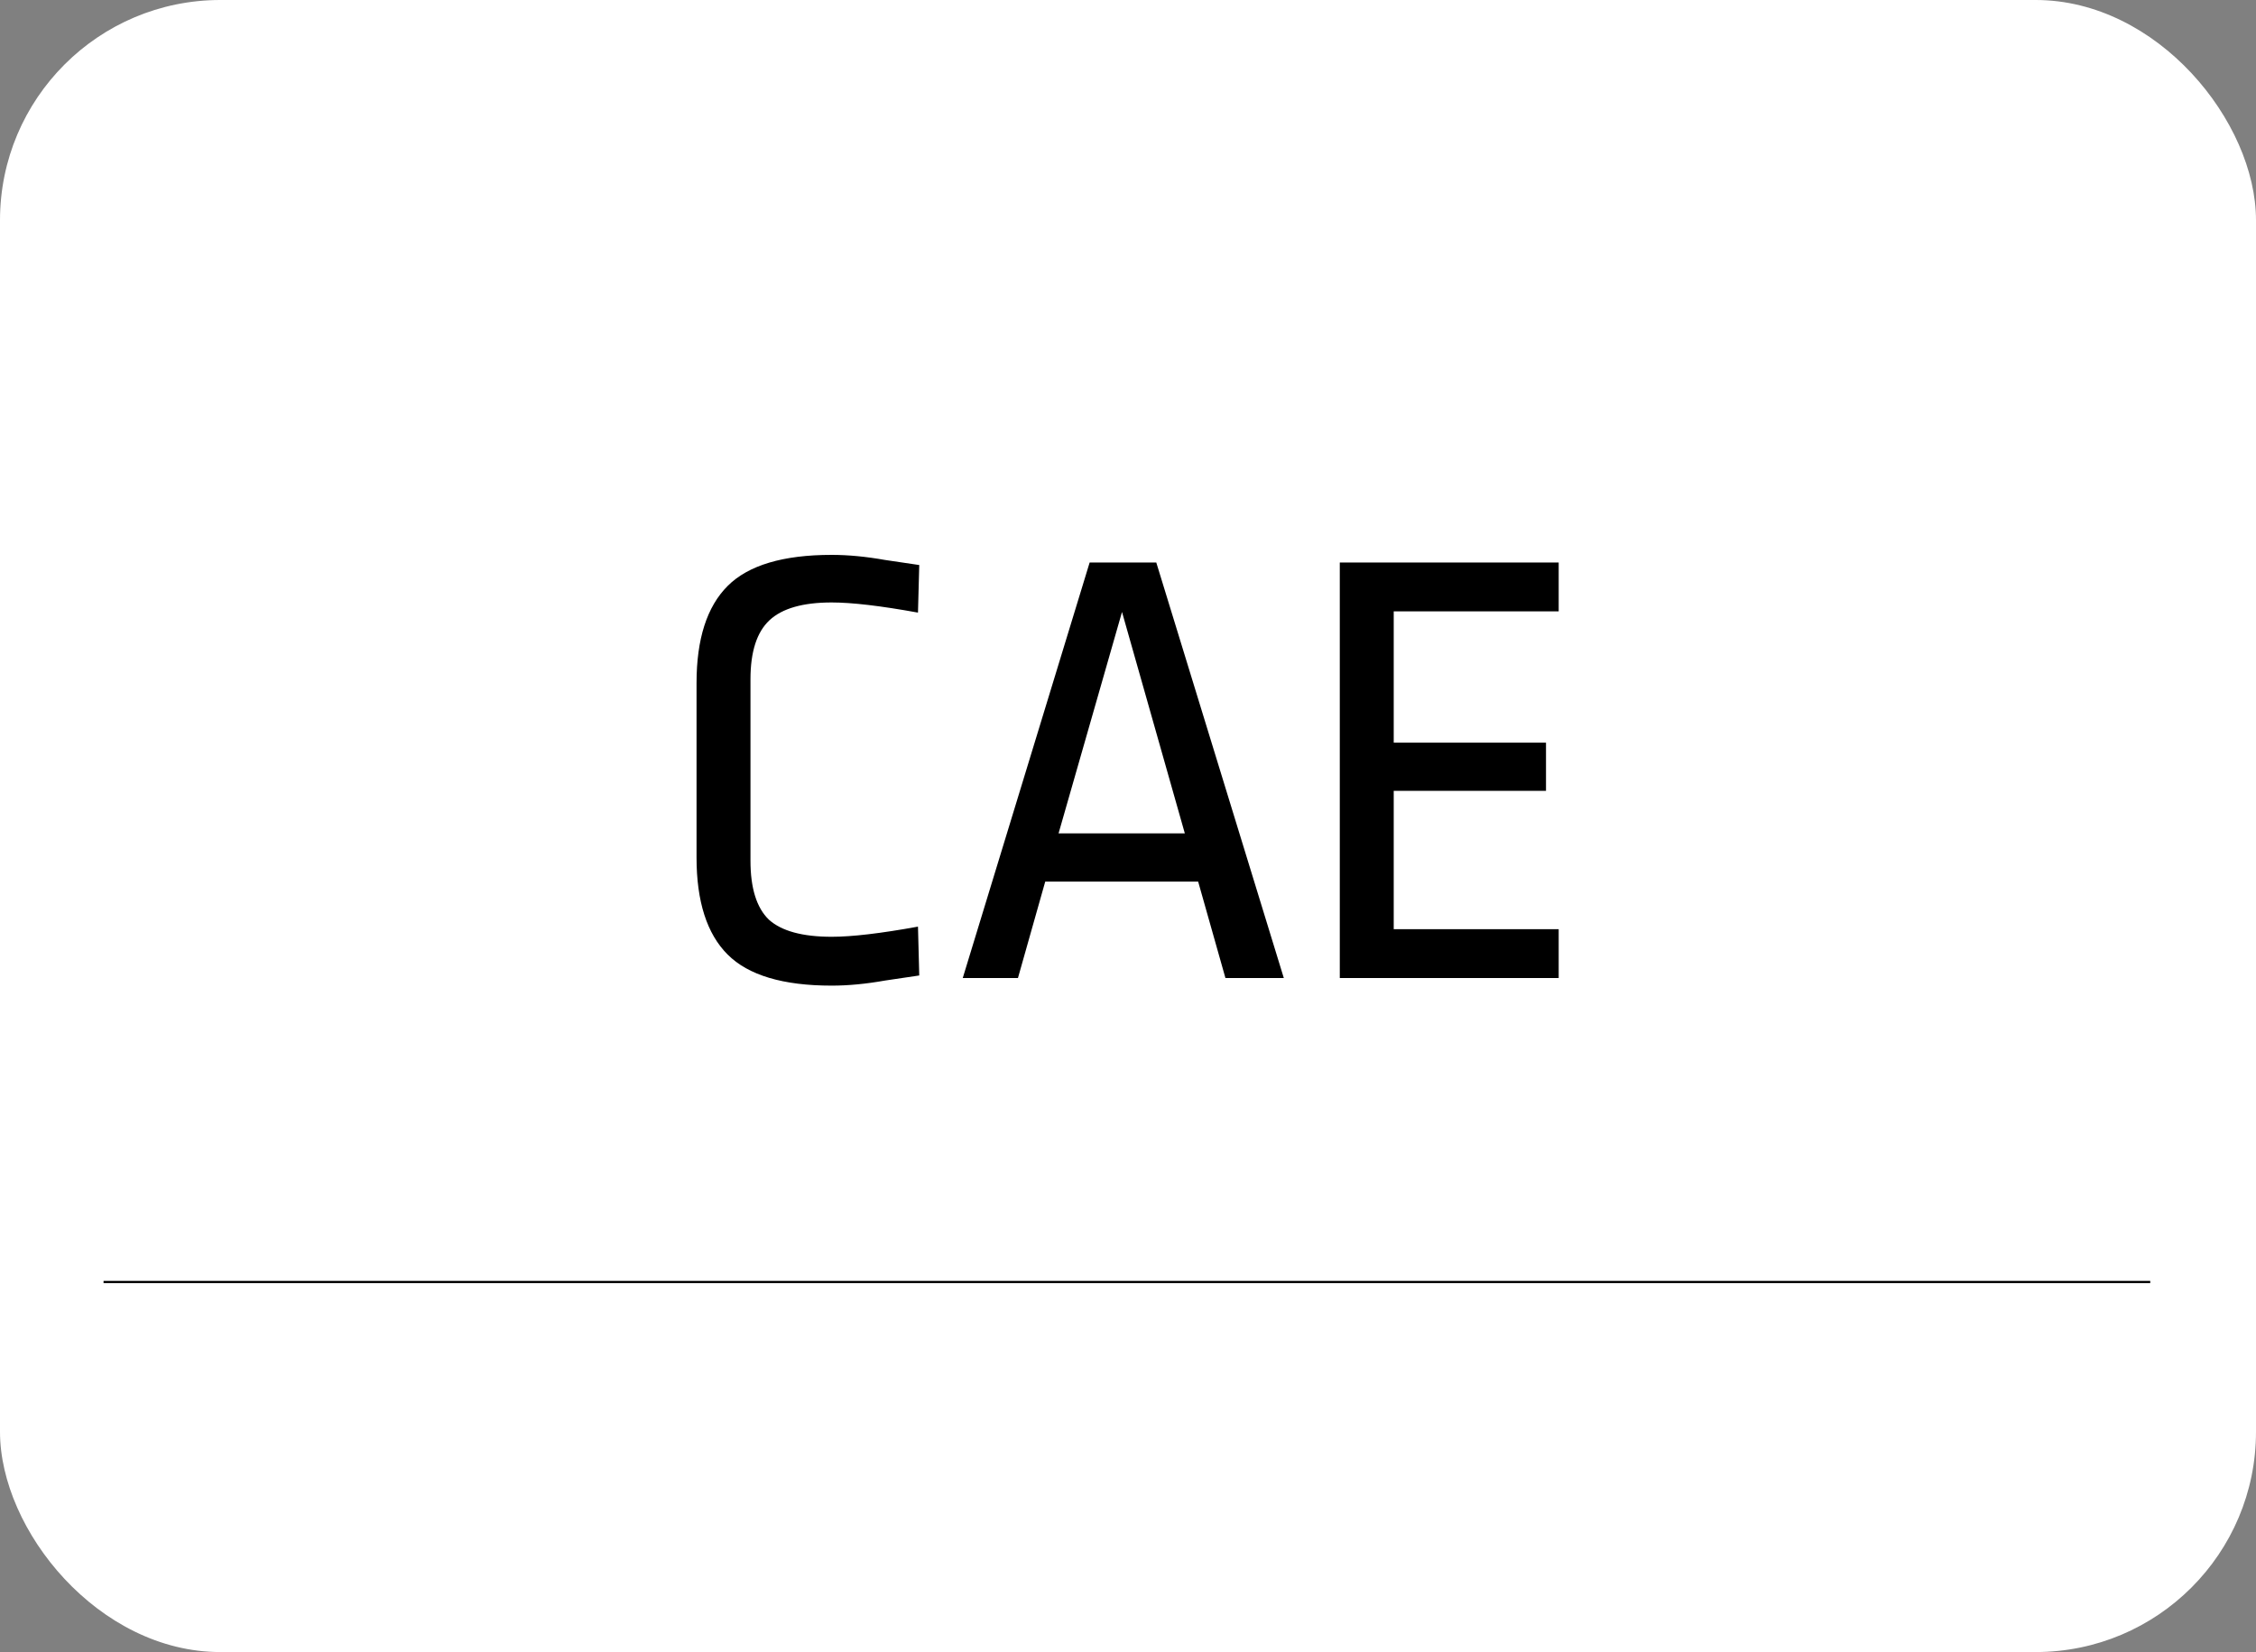 <?xml version="1.0" encoding="UTF-8"?> <svg xmlns="http://www.w3.org/2000/svg" width="1024" height="750" viewBox="0 0 1024 750" fill="none"><rect x="0" y="0" width="1024" height="750" fill="#808080" stroke="none"/> <g clip-path="url(#clip0)"> <rect width="1024" height="768" fill="white"></rect> <path d="M47 582H976" stroke="black"></path> <path d="M377.504 251.904C384.992 251.904 393.056 252.672 401.696 254.208C410.528 255.552 415.712 256.32 417.248 256.512L416.672 278.112C399.776 275.04 386.72 273.504 377.504 273.504C364.448 273.504 355.04 276.192 349.28 281.568C343.52 286.944 340.64 295.872 340.64 308.352V390.72C340.64 403.2 343.424 412.128 348.992 417.504C354.752 422.688 364.256 425.28 377.504 425.28C386.72 425.28 399.776 423.744 416.672 420.672L417.248 442.848C415.712 443.04 410.528 443.808 401.696 445.152C393.056 446.688 384.992 447.456 377.504 447.456C355.424 447.456 339.68 442.752 330.272 433.344C320.864 423.936 316.16 409.248 316.16 389.28V310.08C316.16 290.112 320.864 275.424 330.272 266.016C339.68 256.608 355.424 251.904 377.504 251.904ZM524.834 255.36L582.722 444H556.226L543.842 400.224H474.434L462.05 444H436.994L494.594 255.36H524.834ZM509.282 277.824L480.482 378.336H537.794L509.282 277.824ZM707.491 255.36V277.536H632.611V337.152H701.731V359.04H632.611V421.824H707.491V444H608.131V255.36H707.491Z" fill="black"></path> </g> <defs> <clipPath id="clip0"> <rect width="1024" height="750" rx="100" fill="white"></rect> </clipPath> </defs> </svg> 